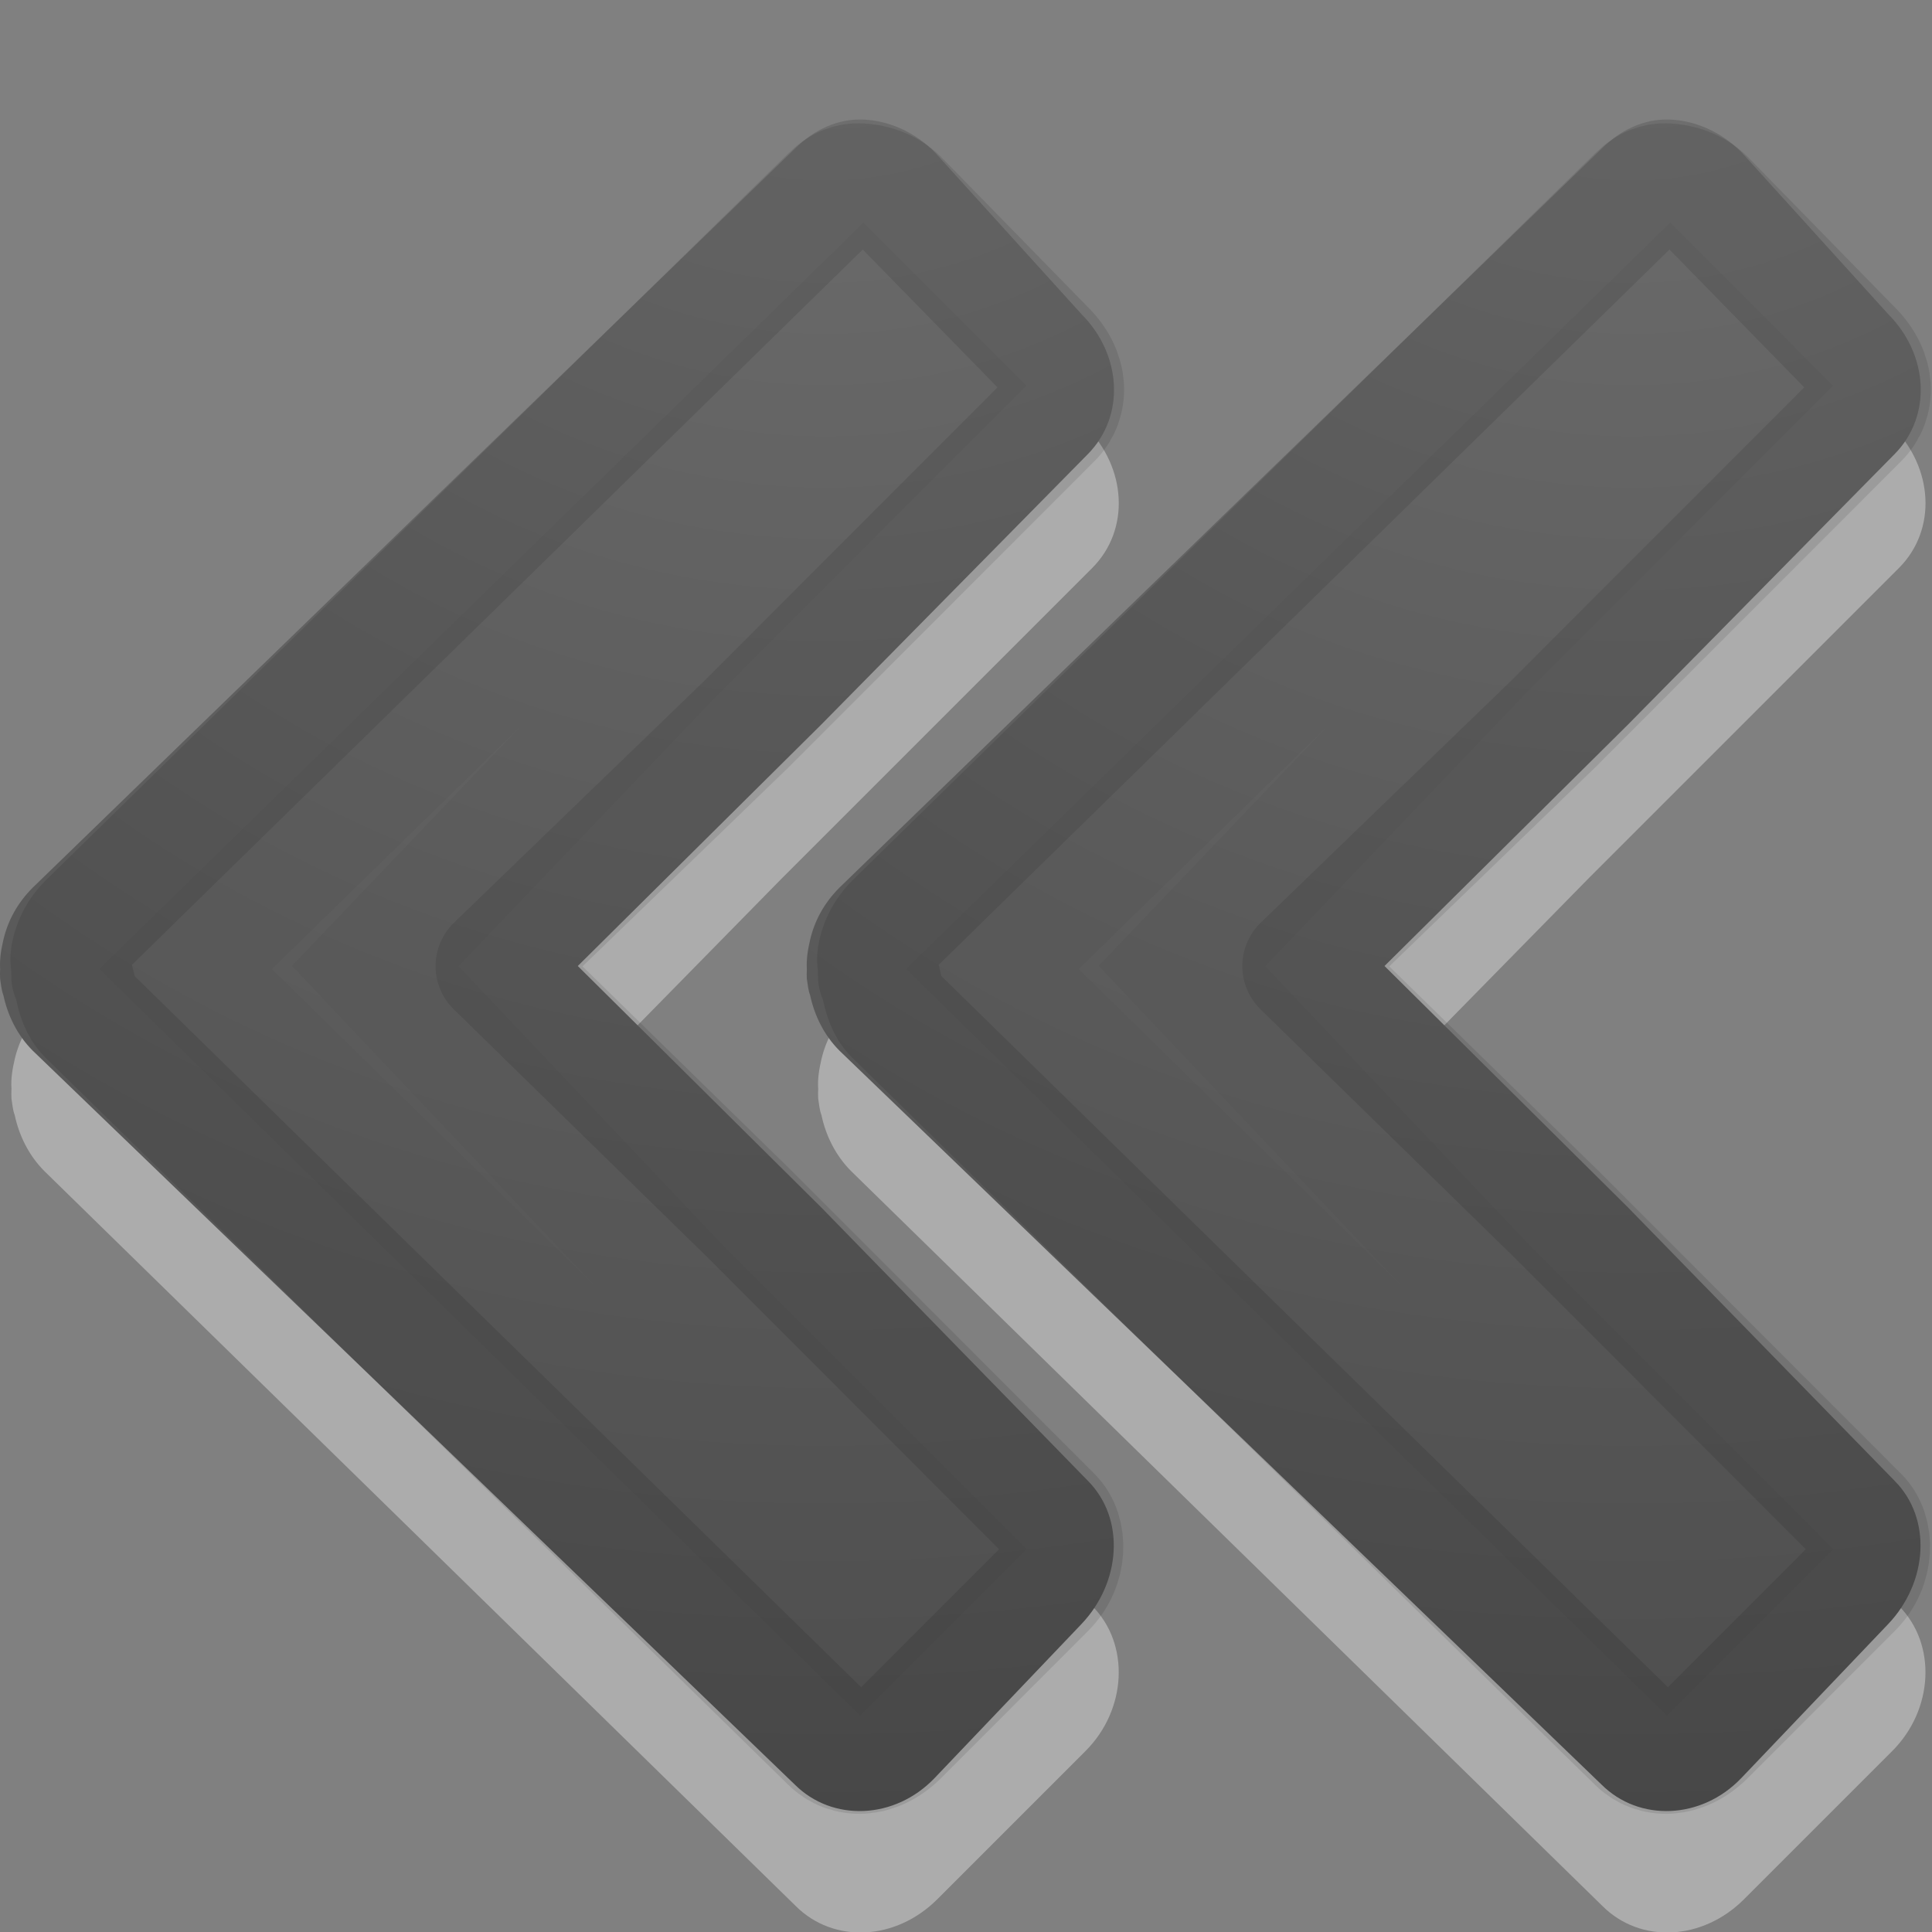<svg height="16" width="16" xmlns="http://www.w3.org/2000/svg" xmlns:xlink="http://www.w3.org/1999/xlink"><rect width="100%" height="100%" fill="#808080" stroke="none"/><radialGradient id="a" cx="16.202" cy="-19.005" gradientTransform="matrix(0 1.296 -1.315 0 -15.262 -22.27)" gradientUnits="userSpaceOnUse" r="20"><stop offset="0" stop-color="#737373"/><stop offset=".262" stop-color="#636363"/><stop offset=".705" stop-color="#4b4b4b"/><stop offset="1" stop-color="#3f3f3f"/></radialGradient><g transform="translate(-2.893)"><path d="m10.055 2.003c-.215-.009-.415.088-.573.246l-6.221 6.085c-.128.128-.208.277-.246.437-.019.082-.033.164-.027.246-.002.026-.001.055 0 .082.008.048.01.091.027.136.035.165.114.332.246.464l6.221 6.085c.316.316.831.287 1.173-.055l1.228-1.228c.342-.342.37-.885.055-1.201l-2.538-2.299-1.859-1.866 1.832-1.866 2.565-2.565c.316-.316.287-.831-.055-1.173l-1.228-1.255c-.171-.171-.386-.264-.6-.273z" fill="#fff" opacity=".35"/><path d="m10.04.99c-.212-.008-.41.087-.566.243l-6.31 6.118c-.127.127-.206.274-.243.432-.019.081-.032.162-.027.243-.002.026-.001.055 0 .081.008.047.01.09.027.135.035.163.112.328.243.459l6.31 6.077c.312.312.83.292 1.16-.054l1.214-1.273c.33-.346.366-.875.054-1.188l-2.207-2.263-2.017-2 2.017-2 2.207-2.239c.31-.314.284-.822-.054-1.161l-1.214-1.34c-.169-.169-.381-.261-.593-.27z" fill="url(#a)"/><g fill="none" stroke="#000"><path d="m10.013 1.521c-.073-.003-.153.019-.243.108l-6.149 6.019c-.073.073-.116.16-.135.243-.015.064-.001.092 0 .108 0.0.009 0.0.018 0 .027.007.039-.001.019 0 .027-0.0.004-.001.009 0 .027.012.026.021.053.027.081.02.095.045.18.108.243l6.149 6.019c.138.138.372.14.566-.054l1.214-1.215c.186-.186.183-.464.054-.594l-2.508-2.51-2.096-2.049 2.069-1.999 2.535-2.537c.138-.138.14-.373-.054-.567l-1.214-1.242c-.097-.097-.224-.131-.324-.135z" opacity=".1" stroke-linecap="round" stroke-linejoin="round"/><path d="m10.04 2.546-5.609 5.479 5.582 5.479.674-.675-2.184-2.186-2.503-2.643 2.476-2.593 2.211-2.213z" opacity=".03"/></g></g><g transform="translate(3.788)"><path d="m10.055 2.003c-.215-.009-.415.088-.573.246l-6.221 6.085c-.128.128-.208.277-.246.437-.019.082-.033.164-.027.246-.002.026-.001.055 0 .082.008.048.01.091.027.136.035.165.114.332.246.464l6.221 6.085c.316.316.831.287 1.173-.055l1.228-1.228c.342-.342.37-.885.055-1.201l-2.538-2.299-1.859-1.866 1.832-1.866 2.565-2.565c.316-.316.287-.831-.055-1.173l-1.228-1.255c-.171-.171-.386-.264-.6-.273z" fill="#fff" opacity=".35"/><path d="m10.04.99c-.212-.008-.41.087-.566.243l-6.31 6.118c-.127.127-.206.274-.243.432-.019.081-.032.162-.027.243-.002.026-.001.055 0 .081.008.047.01.09.027.135.035.163.112.328.243.459l6.31 6.077c.312.312.83.292 1.16-.054l1.214-1.273c.33-.346.366-.875.054-1.188l-2.207-2.263-2.017-2 2.017-2 2.207-2.239c.31-.314.284-.822-.054-1.161l-1.214-1.34c-.169-.169-.381-.261-.593-.27z" fill="url(#a)"/><g fill="none" stroke="#000"><path d="m10.013 1.521c-.073-.003-.153.019-.243.108l-6.149 6.019c-.073.073-.116.16-.135.243-.015.064-.001.092 0 .108 0.0.009 0.0.018 0 .027.007.039-.001.019 0 .027-0.0.004-.001.009 0 .027.012.026.021.053.027.081.02.095.045.18.108.243l6.149 6.019c.138.138.372.14.566-.054l1.214-1.215c.186-.186.183-.464.054-.594l-2.508-2.51-2.096-2.049 2.069-1.999 2.535-2.537c.138-.138.14-.373-.054-.567l-1.214-1.242c-.097-.097-.224-.131-.324-.135z" opacity=".1" stroke-linecap="round" stroke-linejoin="round"/><path d="m10.04 2.546-5.609 5.479 5.582 5.479.674-.675-2.184-2.186-2.503-2.643 2.476-2.593 2.211-2.213z" opacity=".03"/></g></g></svg>